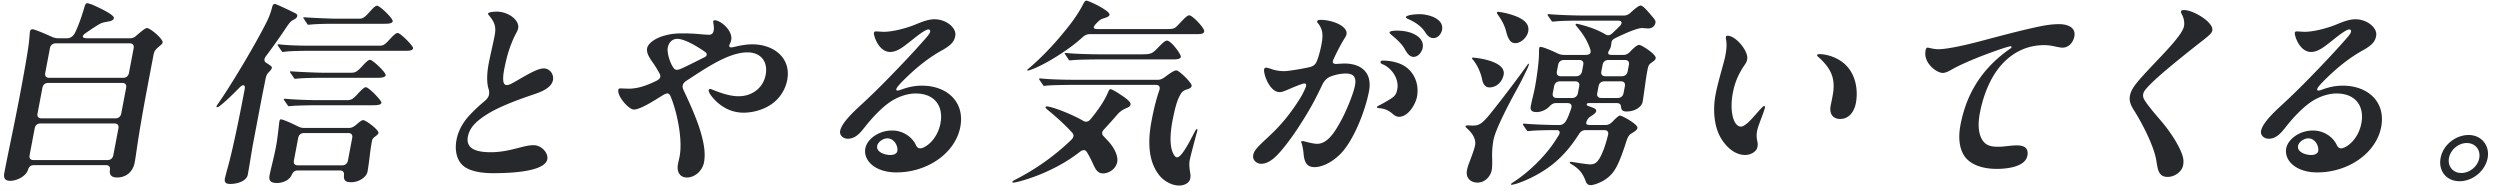 <svg xmlns="http://www.w3.org/2000/svg" width="301" height="23" fill="none"><path fill="#26282B" d="M297.23 16.254c1.536 0 2.566 1.273 2.28 2.782-.296 1.557-1.801 2.783-3.385 2.783s-2.57-1.25-2.275-2.806c.296-1.556 1.796-2.759 3.38-2.759m-.232.967c-1.008 0-1.952.802-2.14 1.792s.471 1.815 1.479 1.815 1.972-.778 2.16-1.768c.193-1.014-.467-1.839-1.499-1.839m-15.111.637c.528 0 2.031-.967 2.421-3.019.385-2.027-.663-3.583-2.991-3.583-1.08 0-2.318.448-3.296 1.178-.894.66-1.85 1.651-2.699 2.712-.6.755-1.184 1.556-2.168 1.556-.576 0-1.023-.424-.925-.943.193-1.014 1.729-2.405 2.573-3.183a83 83 0 0 0 2.823-2.735c1.903-1.934 3.436-3.56 4.783-5.093.52-.59.624-.755.664-.967a.206.206 0 0 0-.219-.236c-.456 0-1.775 1.132-2.45 1.65-.532.402-1.305 1.062-2.145 1.062-1.416 0-2.019-2.004-1.961-2.31.027-.142.103-.166.295-.166.12 0 .591.047.927.047.888 0 2.367-.33 3.584-.801.779-.307 1.623-.708 2.487-.708 1.416 0 2.683 1.038 2.499 2.005-.107.565-.341 1.037-1.575 1.72-1.529.85-2.883 1.91-4.233 3.207-.791.755-1.25 1.274-1.285 1.462-.018.095-.012.189.156.189.096 0 .249-.047.378-.094.826-.307 1.606-.495 2.542-.495 3.024 0 5.196 1.957 4.623 4.974-.596 3.137-3.943 5.47-7.687 5.47-2.64 0-4.014-1.485-3.745-2.9.21-1.108 1.607-2.145 3.215-2.145 1.344 0 2.44.802 2.88 1.768.154.33.337.378.529.378m-2.78.353c.126-.66-.4-1.556-1.192-1.556-.528 0-1.141.448-1.226.896-.143.755.893 1.108 1.589 1.108.456 0 .78-.188.829-.448M262.596 1.376c.023-.118.152-.165.368-.165 1.128 0 3.582 1.486 3.398 2.452-.049.26-.181.448-1.112 1.18a149 149 0 0 0-4.42 3.56c-1.201 1.013-2.106 1.862-2.549 2.428-.161.212-.211.354-.238.495a.9.9 0 0 0 .065.543c.233.542 1.511 2.027 2.003 2.593 1.18 1.368 2.083 2.806 2.525 3.89.278.684.294 1.109.209 1.557-.148.778-1.033 1.391-1.849 1.391-1.08 0-1.191-.802-1.365-1.91-.279-1.815-1.743-4.598-2.684-6.083-.334-.519-.634-1.085-.505-1.768.108-.566.379-1.109 1.443-2.288 2.009-2.24 4.839-4.88 5.072-6.106.071-.378.006-.92-.26-1.415-.088-.165-.118-.26-.101-.354m-30.76 4.716c.045-.236.116-.354.236-.354.096 0 .187.024.394.07.438.095.65.119.89.119 1.176 0 3.539-.566 4.802-.896 2.425-.637 4.83-1.297 7.257-1.816.876-.188 1.69-.306 2.506-.306.96 0 2.045.353 1.83 1.485-.139.731-.687 1.344-1.431 1.344-.312 0-.953-.165-1.232-.212a6 6 0 0 0-.942-.094c-2.064 0-3.737.848-5.029 2.216-1.386 1.485-2.298 3.631-2.746 5.989-.286 1.509-.14 2.759.494 3.466.434.495 1.069.566 1.717.566.768 0 1.471-.165 2.239-.165.744 0 1.472.212 1.275 1.25-.265 1.39-2.628 1.58-3.66 1.58-1.92 0-3.272-.59-3.929-1.557-.578-.872-.768-2.146-.468-3.725.591-3.113 2.086-6.437 5.856-9.102.167-.118.272-.165.29-.259.013-.07-.026-.118-.122-.118-.36 0-4.803 1.533-7.004 2.759-.295.165-.757.448-1.141.448-.768 0-2.364-1.203-2.082-2.688m-24.035-1.651c.013-.07.051-.141.195-.141 1.008 0 2.546 1.886 2.366 2.83a1.4 1.4 0 0 1-.26.612c-.767 1.132-1.214 2.099-1.474 3.466-.399 2.099.05 4.032.986 4.032.528 0 1.397-1.037 1.917-1.627.487-.542.737-.848.881-.848.096 0 .102.094.084.188-.107.566-.811 2.122-.94 2.806a3 3 0 0 0 .026 1.25c.071.26.055.471.014.683-.112.59-.831.967-1.479.967-1.68 0-2.933-1.745-3.333-2.923-.469-1.32-.501-2.924-.228-4.363.296-1.556 1.023-3.866 1.166-4.62.108-.567.222-1.298.103-1.934a1 1 0 0 1-.024-.378m11.246 2.075c.744 0 1.866.283 2.749.943 1.663 1.227 1.947 3.396 1.651 4.952-.192 1.014-.818 1.91-1.874 1.91-1.032 0-1.317-.778-1.164-1.58.076-.4.239-1.132.304-1.603.236-1.745-.245-2.877-1.738-4.244-.126-.095-.208-.165-.19-.26.013-.07.094-.118.262-.118M191.524 22.29c-.36 0-.512-.212-.606-.471-.349-.943-.774-1.486-1.679-2.028-.237-.142-.252-.189-.243-.236.004-.023.037-.07.109-.07.192 0 1.886.306 2.366.306.216 0 .489-.047.717-.236.598-.495 1.105-2.027 1.419-3.3.095-.378-.08-.59-.464-.59h-2.232c-.336 0-.579.141-.782.448-1.611 2.546-3.342 4.079-5.726 5.258-1.192.59-2.134.872-2.398.872-.072 0-.091-.023-.087-.047.009-.047.018-.094.346-.306 1.694-1.085 3.49-2.83 4.601-4.386.292-.401.532-.778.809-1.226.211-.354.117-.613-.267-.613-.912 0-2.525.023-3.138.094-.197.024-.269.024-.293.024-.072 0-.115-.024-.189-.142l-.338-.495c-.074-.118-.089-.165-.08-.212s.057-.047.081-.047h.072c1.086.094 2.945.165 4.145.165h.072c.336 0 .655-.165.889-.637.187-.354.382-.872.552-1.391.124-.4-.075-.613-.459-.613h-1.392c-.336 0-.536.165-.801.424-.421.448-1.085.66-1.493.66-.72 0-.806-.306-.717-.778.13-.683.354-1.485.466-2.075.179-.943.528-3.159.512-4.338-.001-.118.004-.4.022-.495s.056-.165.176-.165c.24 0 1.311.424 2.123.825.246.094.453.142.717.142h2.52c.816 0 .705-.425.55-.873-.293-.73-.561-1.344-1.537-2.523-.117-.141-.176-.212-.162-.283.009-.047.061-.07.109-.07.168 0 1.541.353 2.449.754q.565.248.986.495c.3.189.54.189.858-.094.289-.26.554-.519.909-.872.356-.354.27-.66-.186-.66h-4.32c-.648 0-2.472 0-3.258.094-.197.023-.221.023-.293.023-.096 0-.135-.047-.189-.141l-.377-.543c-.019-.023-.073-.117-.064-.165.009-.047.081-.047.105-.047h.096c.99.095 3.016.165 4.216.165h4.752c.312 0 .546-.094.807-.33.611-.566 1.03-.872 1.222-.872.312 0 .854.684 1.366 1.273.414.472.464.59.419.825-.067.354-.389.66-.845.66-.144 0-.567-.047-.807-.047-.288 0-1.077.236-2.155.731-.339.142-.711.33-1.054.495-.505.26-.406.496-.482.896-.032.165-.087.33-.19.496-.273.424-.189.613.267.613h1.416c.312 0 .551-.118.82-.401.691-.731.945-.802 1.089-.802.264 0 2.065 1.132 1.975 1.603-.027.142-.069.236-.483.52-.385.259-.421.447-.528 1.013-.211 1.108-.416 2.947-.564 3.726-.098.518-.795 1.155-1.947 1.155-.456 0-.612-.189-.646-.519-.022-.26-.097-.495-.529-.495h-3.336c-.312 0-.357.236-.135.33l.584.212q.47.177.423.425c-.036.188-.178.306-.454.495-.195.141-.457.26-.607.542-.234.472-.241.637.383.637h1.8c.312 0 .55-.118.816-.377.478-.496.767-.755.935-.755.264 0 2.174 1.061 2.094 1.485-.036.189-.211.354-.564.566-.352.212-.542.33-.777 1.061-.999 3.113-1.503 3.867-2.525 4.575-.552.377-1.378.683-1.762.683m-9.065-17.094c-.456 0-.819-.236-1.108-1.368-.193-.754-.474-1.296-1.003-2.051-.113-.165-.128-.212-.119-.26.009-.047.066-.094.138-.094s.635.071 1.319.26c1.253.353 2.537.92 2.314 2.098-.148.778-.917 1.415-1.541 1.415m-3.124 5.329c-.528 0-.784-.425-.892-.99-.175-.85-.585-1.722-1.112-2.359-.098-.117-.117-.141-.109-.188s.057-.047.105-.047c.408 0 4.028.4 3.715 2.051-.152.802-.795 1.533-1.707 1.533m10.803-3.301h-1.824c-.384 0-.641.212-.712.59l-.148.777c-.072.377.104.59.488.59h1.824c.384 0 .64-.213.712-.59l.148-.778c.071-.377-.104-.59-.488-.59m5.836 1.367.148-.778c.071-.377-.104-.59-.488-.59h-1.968c-.384 0-.641.213-.712.59l-.148.778c-.072.377.104.59.488.59h1.968c.384 0 .64-.213.712-.59m-18.096 13.393c-.792 0-1.433-.543-1.253-1.486.044-.235.122-.518.266-.896.19-.495.621-1.626.71-2.098.144-.755-.327-1.438-.876-1.957-.204-.189-.287-.26-.269-.354.014-.07.138-.094.282-.094l.548.024c.72 0 1.106-.142 2.079-1.344 1.945-2.405 3.886-5.046 4.446-5.848.165-.236.218-.26.242-.26.048 0 .039.048.034.071a3.5 3.5 0 0 1-.157.448 47 47 0 0 1-1.562 3.042c-.81 1.485-2.325 4.41-2.553 5.612a10.7 10.7 0 0 0-.156 2.334c.01.33.013.943-.054 1.297-.139.73-.767 1.509-1.727 1.509m11.772-12.19h-1.824c-.384 0-.641.212-.712.59l-.157.824c-.072.378.104.59.488.59h1.824c.384 0 .64-.212.712-.59l.157-.825c.071-.377-.104-.59-.488-.59m5.496 0h-1.968c-.384 0-.641.212-.712.59l-.157.824c-.072.378.104.59.488.59h1.968c.384 0 .64-.212.712-.59l.157-.825c.071-.377-.104-.59-.488-.59m-25.859-7.755c.036-.188.927-.33 1.623-.33 1.032 0 2.973.519 2.713 1.887-.089.471-.476.99-1.028.99-.528 0-.773-.354-1.052-.778-.338-.495-.907-1.038-1.993-1.51-.222-.094-.285-.14-.263-.259m-10.291.354c1.416 0 3.312.755 3.124 1.745-.049.26-.257.471-.66 1.202-.253.448-.907 1.745-.981 2.005-.068.235.097.377.461.353.365-.023.729-.047.945-.047 2.04 0 3.361 1.132 2.945 3.325-.461 2.428-1.9 6.083-3.544 7.663-1.085 1.037-2.202 1.485-3.018 1.485-.84 0-1.23-.471-1.318-1.65a8 8 0 0 0-.183-1.061c-.04-.166-.119-.26-.105-.33s.114-.095.186-.095c.12 0 1.185.33 1.737.33 1.248 0 2.117-1.414 2.81-2.664.581-1.038 1.442-3.042 1.709-4.197.254-1.085-.055-1.603-1.063-1.603a5.3 5.3 0 0 0-1.819.353c-.416.165-.757.448-1.037 1.038-.882 1.862-1.547 3.089-2.901 5.163-.677 1.038-1.949 2.806-2.869 3.608-.432.377-.999.707-1.575.707-.456 0-1.08-.377-.95-1.06.107-.567.519-.968 1.861-2.217 1.398-1.297 2.508-2.594 3.744-4.55.24-.378.464-.803.678-1.298.135-.33.127-.542-.113-.542-.096 0-.273.047-.402.094-.85.307-1.351.543-1.742.708s-.645.236-.861.236c-1.176 0-1.964-2.17-1.852-2.76.018-.093.108-.188.252-.188.12 0 .617.165.752.212.246.095.872.213 1.4.213.48 0 2.041-.26 3.017-.472.45-.094.75-.283.94-.778.185-.472.392-1.179.54-1.957.219-1.155.181-1.84-.463-2.617-.039-.047-.074-.118-.065-.165.031-.165.3-.189.42-.189m8.305 1.51c.036-.19.617-.213.881-.213 1.944 0 3.338.872 3.109 2.075-.085.448-.494 1.084-1.094 1.084-.432 0-.748-.353-1.068-.943-.36-.636-.977-1.179-1.535-1.65-.083-.071-.315-.236-.293-.354m1.142 10.161c-.36 0-.564-.188-.855-.424-.539-.448-1.021-.566-1.54-.613-.211-.024-.279-.047-.261-.141.009-.048.066-.095.252-.19.529-.258 1.42-.777 1.704-1.013.342-.283.424-.59.487-.92.242-1.273-.664-2.57-1.798-3.041-.111-.047-.242-.118-.215-.26.018-.094.103-.165.247-.165.84 0 2.029.189 2.848.802.946.707 1.587 2.004 1.287 3.584-.152.802-1.004 2.381-2.156 2.381M123.74 8.497q-.072 0-.058-.07c.009-.048.066-.095.237-.237.911-.754 2.384-2.192 3.622-3.654 1.389-1.627 2.204-2.759 2.807-3.914.225-.425.295-.543.463-.543.288 0 2.863 1.226 2.774 1.698-.027.141-.146.26-.681.424-.354.095-.549.236-.941.66-.45.472-.313.637.215.637h8.232c.96 0 1.017-.047 1.528-.59.842-.895 1.041-1.06 1.257-1.06.384 0 1.865 1.556 1.793 1.933-.063.33-.447.33-1.215.33h-12.528c-.336 0-.594.095-.883.354a18 18 0 0 1-1.7 1.367c-1.583 1.132-3.169 2.028-4.31 2.476-.363.142-.516.189-.612.189m5.35-1.25-.269.024c-.096 0-.135-.047-.189-.142l-.353-.542c-.058-.07-.097-.118-.089-.165.005-.024.057-.047.105-.047h.048c1.034.118 3.065.165 4.265.165h4.752c1.272 0 1.358-.07 2.134-.873.506-.518.796-.778 1.012-.778.504 0 1.722 1.674 1.668 1.957s-.514.307-1.018.307h-8.784c-.72 0-2.669.023-3.282.094m12.878 15.09c-.96 0-1.9-.613-2.383-1.226-1.397-1.744-1.383-4.22-.939-6.554.241-1.274.522-2.5.943-3.702.124-.401-.024-.637-.432-.637h-9.864c-.72 0-2.764.024-3.305.094l-.245.024c-.096 0-.135-.047-.189-.142l-.377-.542c-.02-.023-.074-.118-.065-.165.005-.023.033-.047.105-.047h.048c1.034.118 2.873.165 4.073.165h10.056c.288 0 .546-.094.826-.306.95-.708 1.213-.826 1.429-.826.312 0 1.893 1.533 1.83 1.863-.031.165-.154.306-.561.424-.535.165-.662.33-.975.967-.276.566-.536 1.556-.764 2.759-.287 1.509-.431 3.277.206 4.22.113.165.22.236.34.236.408 0 1.074-1.108 1.519-1.933.337-.637.491-.943.674-1.274.074-.141.131-.188.179-.188.072 0 .083.07.065.165-.022.118-.169.637-.247.92-.168.636-.671 2.522-.7 2.805-.039.33-.013.826.091 1.415.047.26.044.4-.006.66-.089.472-.636.825-1.332.825m-19.949-.353c-.096 0-.14-.024-.126-.095.013-.07.07-.117.39-.282A28 28 0 0 0 129 16.82q.447-.46.089-.849c-.853-.943-1.859-1.839-2.709-2.546-.354-.283-.519-.425-.501-.519.009-.047.066-.094.138-.094.624 0 3.104.966 4.421 1.745.28.165.601.117.851-.19.841-1.013 1.656-2.145 2.097-3.206.131-.306.201-.424.321-.424.144 0 .729.33 1.282.707.639.425 1.182.849 1.129 1.132-.045.236-.179.306-.622.495a2.66 2.66 0 0 0-.979.731 59 59 0 0 1-1.584 1.768c-.298.307-.304.59-.061.826l.658.707c.492.566 1.14 1.58.983 2.405-.148.778-.932 1.368-1.7 1.368-.624 0-.879-.425-1.186-1.085a14 14 0 0 0-.754-1.462c-.182-.306-.461-.354-.855-.047-1.211.943-2.592 1.768-4.319 2.523-1.494.66-3.32 1.179-3.68 1.179m-11.208-4.126c.528 0 2.032-.967 2.422-3.019.385-2.027-.664-3.583-2.992-3.583-1.08 0-2.317.448-3.296 1.178-.893.66-1.849 1.651-2.699 2.712-.599.755-1.183 1.556-2.167 1.556-.576 0-1.024-.424-.925-.943.193-1.014 1.729-2.405 2.573-3.183a84 84 0 0 0 2.823-2.735c1.903-1.934 3.436-3.56 4.783-5.093.52-.59.624-.755.664-.967a.207.207 0 0 0-.219-.236c-.456 0-1.775 1.132-2.45 1.65-.532.402-1.305 1.062-2.145 1.062-1.416 0-2.02-2.004-1.961-2.31.026-.142.103-.166.295-.166.12 0 .591.047.927.047.888 0 2.367-.33 3.584-.801.778-.307 1.623-.708 2.487-.708 1.416 0 2.682 1.038 2.499 2.005-.108.565-.341 1.037-1.575 1.72-1.529.85-2.883 1.91-4.233 3.207-.791.755-1.25 1.274-1.286 1.462-.018.095-.011.189.157.189.096 0 .248-.047.377-.094.827-.307 1.606-.495 2.542-.495 3.024 0 5.197 1.957 4.624 4.974-.596 3.137-3.943 5.47-7.687 5.47-2.64 0-4.014-1.485-3.746-2.9.211-1.108 1.608-2.145 3.216-2.145 1.344 0 2.44.802 2.88 1.768.153.33.336.378.528.378m-2.779.353c.126-.66-.4-1.556-1.192-1.556-.528 0-1.141.448-1.226.896-.144.755.893 1.108 1.589 1.108.456 0 .78-.188.829-.448M86.044 2.437c.72 0 2.21 1.25 1.995 2.382-.035.188-.115.353-.199.542-.134.33.092.4.47.306.98-.235 1.647-.33 2.27-.33 2.617 0 4.699 1.674 4.202 4.292a4.62 4.62 0 0 1-1.562 2.664c-.888.755-2.306 1.273-3.698 1.273-1.416 0-2.735-.636-3.77-1.886-.332-.4-.446-.684-.42-.825q.028-.142.172-.142c.12 0 .27.095.921.33.627.236 1.577.543 2.513.543 1.608 0 2.948-.99 3.248-2.57s-.565-2.712-2.197-2.712c-2.304 0-5.128 1.98-7.345 3.419-.328.212-.417.424-.444.566-.026.141-.03.283.124.613.633 1.344 1.533 3.3 2.016 4.928.337 1.132.653 2.5.42 3.725-.192 1.014-1.112 1.816-2.048 1.816-.84 0-1.267-.66-1.083-1.627.058-.307.14-.613.198-.92.34-1.792-.176-4.503-.688-6.107-.135-.424-.256-.801-.443-1.202-.104-.212-.24-.26-.335-.26-.144 0-.269.024-.868.401-1.01.637-2.475 1.533-3.171 1.533-.408 0-1.08-.637-1.472-1.226-.396-.566-.44-.967-.409-1.132.027-.141.108-.188.252-.188.336 0 1.067.07 1.56 0 .614-.071 1.389-.236 2.79-.92.478-.236.555-.519.378-.849-.162-.283-.355-.66-.712-1.179-.587-.825-.897-1.344-.79-1.91.104-.542.916-1.155 1.958-1.462.89-.259 1.523-.306 2.387-.306.792 0 1.527.047 2.257.118.236.023.735.047.855.047.264 0 .479-.118.555-.519.08-.424-.085-.943-.058-1.084a.17.17 0 0 1 .17-.142m-.956 4.15q.033-.177-.221-.354c-.911-.636-2.417-1.556-3.329-1.556-.504 0-.998.33-1.137 1.061-.108.566.22 1.745.67 2.405.133.189.264.26.408.26s.244-.024.478-.118c.702-.283 2.222-1.085 2.909-1.415a.42.42 0 0 0 .222-.283M59.815 1.4c1.368 0 2.76 1.014 2.571 2.004a2 2 0 0 1-.227.566c-.328.59-.84 1.768-1.154 3.041-.318 1.297-.484 2.17-.404 2.76.048.376.246.47.415.47.336 0 .745-.259 1.473-.683 1.539-.896 2.387-1.32 2.987-1.32.72 0 1.234.707 1.1 1.414-.198 1.038-1.703 1.51-2.549 1.792-1.796.613-3.864 1.391-5.22 2.217-1.467.896-2.267 1.697-2.473 2.782-.269 1.415.913 1.886 2.761 1.886 1.105 0 2.105-.212 2.937-.424.78-.189 1.52-.425 2.193-.425.984 0 1.813.944 1.67 1.698-.22 1.155-2.79 1.674-6.535 1.674-1.344 0-2.551-.212-3.302-.684-1.03-.636-1.356-1.957-1.092-3.348.193-1.014.721-2.028 1.568-2.947a19 19 0 0 1 1.81-1.698c.285-.236.478-.495.532-.778a1.4 1.4 0 0 0-.058-.707c-.195-.613-.223-1.604-.028-2.759.156-.943.565-2.594.758-3.607.17-.896.138-1.486-.604-2.382-.137-.165-.195-.236-.182-.306.036-.19.717-.236 1.053-.236M27.723 22.149c-.6 0-.719-.26-.647-.637.058-.306.291-1.155.365-1.414.526-1.887 1.292-5.541 1.83-8.37l.197-1.038c.084-.448-.2-.59-.589-.189-.894.92-1.624 1.603-2.165 2.051-.37.307-.476.354-.572.354-.047 0-.091-.024-.078-.094.014-.07.08-.165.245-.401 1.652-2.381 4.542-7.239 5.827-9.832.233-.472.386-.896.501-1.25.06-.189.087-.33.151-.542.074-.26.179-.307.323-.307s1.883.825 2.473 1.132c.217.118.219.236.2.33-.03.165-.149.283-.416.424-.372.19-.499.354-.932.99a78 78 0 0 1-2.425 3.42c-.26.353-.217.636.064.801.643.401.678.472.651.613-.018.095-.055.165-.206.33-.275.307-.437.401-.553 1.014l-.405 2.005-1.097 5.776c-.166.873-.398 2.476-.635 3.726-.148.778-1.29 1.108-2.107 1.108m9.693-19.193-.268.024c-.096 0-.116-.024-.19-.142l-.352-.542c-.078-.095-.093-.142-.089-.165.009-.047.057-.047.081-.047h.096c.874.07 3.233.165 3.617.165h2.736c.576 0 .72 0 1.42-.778.548-.614.747-.779.94-.779.335 0 1.936 1.557 1.877 1.863-.053.283-.538.307-.994.307h-6.096c-.84 0-2.092.023-2.778.094m-2.97 3.254-.393.047c-.072 0-.091-.024-.184-.165l-.377-.542c-.02-.024-.074-.118-.07-.142.01-.047.038-.07.11-.07h.072c1.125.14 2.92.164 3.88.164h8.04c.625 0 .73-.047 1.364-.73.392-.425.752-.802.992-.802.336 0 1.908 1.58 1.858 1.839-.058.306-.514.306-1.018.306H37.368c-.672 0-2.428.024-2.922.095m1.374 3.254-.268.023c-.096 0-.116-.023-.19-.141l-.376-.543c-.074-.117-.07-.141-.065-.165.009-.047.033-.047.105-.047h.096c.803.071 3.209.165 3.713.165h3.384c.528 0 .705-.047 1.428-.825.516-.566.74-.73.907-.73.312 0 1.941 1.532 1.878 1.862-.049.26-.538.306-.994.306h-6.84c-.888 0-2.092.024-2.778.095m-.526 3.277-.49.047c-.095 0-.134-.047-.188-.141l-.377-.543c-.04-.047-.074-.117-.065-.165.01-.047.081-.047.105-.047h.096c.894.095 2.8.165 3.713.165h3.6c.528 0 .724-.023 1.362-.73.422-.449.781-.826.997-.826.36 0 1.923 1.627 1.879 1.863-.05.26-.443.306-.995.306h-7.008c-.624 0-2.313.047-2.63.071m-1.956 9.29c-.793 0-.994-.33-.882-.92.143-.754.523-2.122.778-3.466.206-1.084.36-2.782.41-3.041.036-.189.117-.236.189-.236.168 0 .95.306 2.09.872.242.118.449.165.713.165h5.352c.288 0 .546-.094.83-.33.603-.518.765-.613.909-.613.312 0 1.912 1.18 1.84 1.556-.022.118-.107.19-.278.33-.252.19-.443.307-.496.59-.036.189-.143.755-.23 1.462-.111.967-.243 1.91-.31 2.263-.125.66-1.034 1.274-1.946 1.274-.696 0-.948-.189-.89-.873.03-.283-.089-.542-.497-.542h-5.088c-.456 0-.615.33-.736.59-.242.518-.942.919-1.758.919m2.538-2.122h5.305c.384 0 .64-.212.712-.59l.514-2.711c.072-.377-.104-.59-.488-.59h-5.304c-.384 0-.64.213-.712.59l-.514 2.712c-.072.377.103.589.487.589M1.227 21.772c-.816 0-.78-.566-.7-.99.52-2.736 1.112-5.353 1.842-9.196.421-2.217.997-5.376 1.116-6.508.064-.59.095-1.132.118-1.25.026-.141.082-.306.322-.306.216 0 1.461.519 2.389.943.246.094.453.141.717.141h1.032c.36 0 .703-.165.965-.66.467-.943.919-2.31 1.148-3.136.082-.306.2-.424.32-.424s.55.141.748.236c.376.165 2.545 1.131 2.464 1.556-.04.212-.23.33-.58.4-.273.048-.767.119-1.033.26-.32.165-.948.566-1.723 1.108-.604.401-.51.66.115.66h5.16c.312 0 .546-.094.81-.353.746-.637 1.055-.873 1.247-.873.384 0 1.957 1.32 1.876 1.745-.022.118-.112.212-.425.472-.513.424-.597.613-.686 1.084l-.591 3.113c-.583 3.065-1.07 5.753-1.507 8.818-.075.519-.124.778-.16.967-.242 1.273-1.204 1.792-2.092 1.792-.84 0-.947-.448-.886-.896.043-.354-.056-.59-.488-.59H4.08c-.456 0-.601.26-.703.543-.253.825-1.383 1.344-2.151 1.344M15.602 5.219h-8.88c-.384 0-.64.213-.712.59l-.564 2.97c-.071.378.104.59.488.59h8.88c.384 0 .64-.212.712-.59l.564-2.97c.072-.377-.104-.59-.488-.59m-.904 4.763h-8.88c-.384 0-.64.213-.712.59l-.587 3.089c-.071.377.104.589.488.589h8.88c.384 0 .64-.212.712-.59l.587-3.088c.072-.377-.104-.59-.488-.59m-.927 4.881H4.89c-.384 0-.64.212-.712.59l-.614 3.23c-.071.377.104.59.488.59h8.88c.384 0 .64-.213.712-.59l.614-3.23c.072-.378-.104-.59-.488-.59"/></svg>